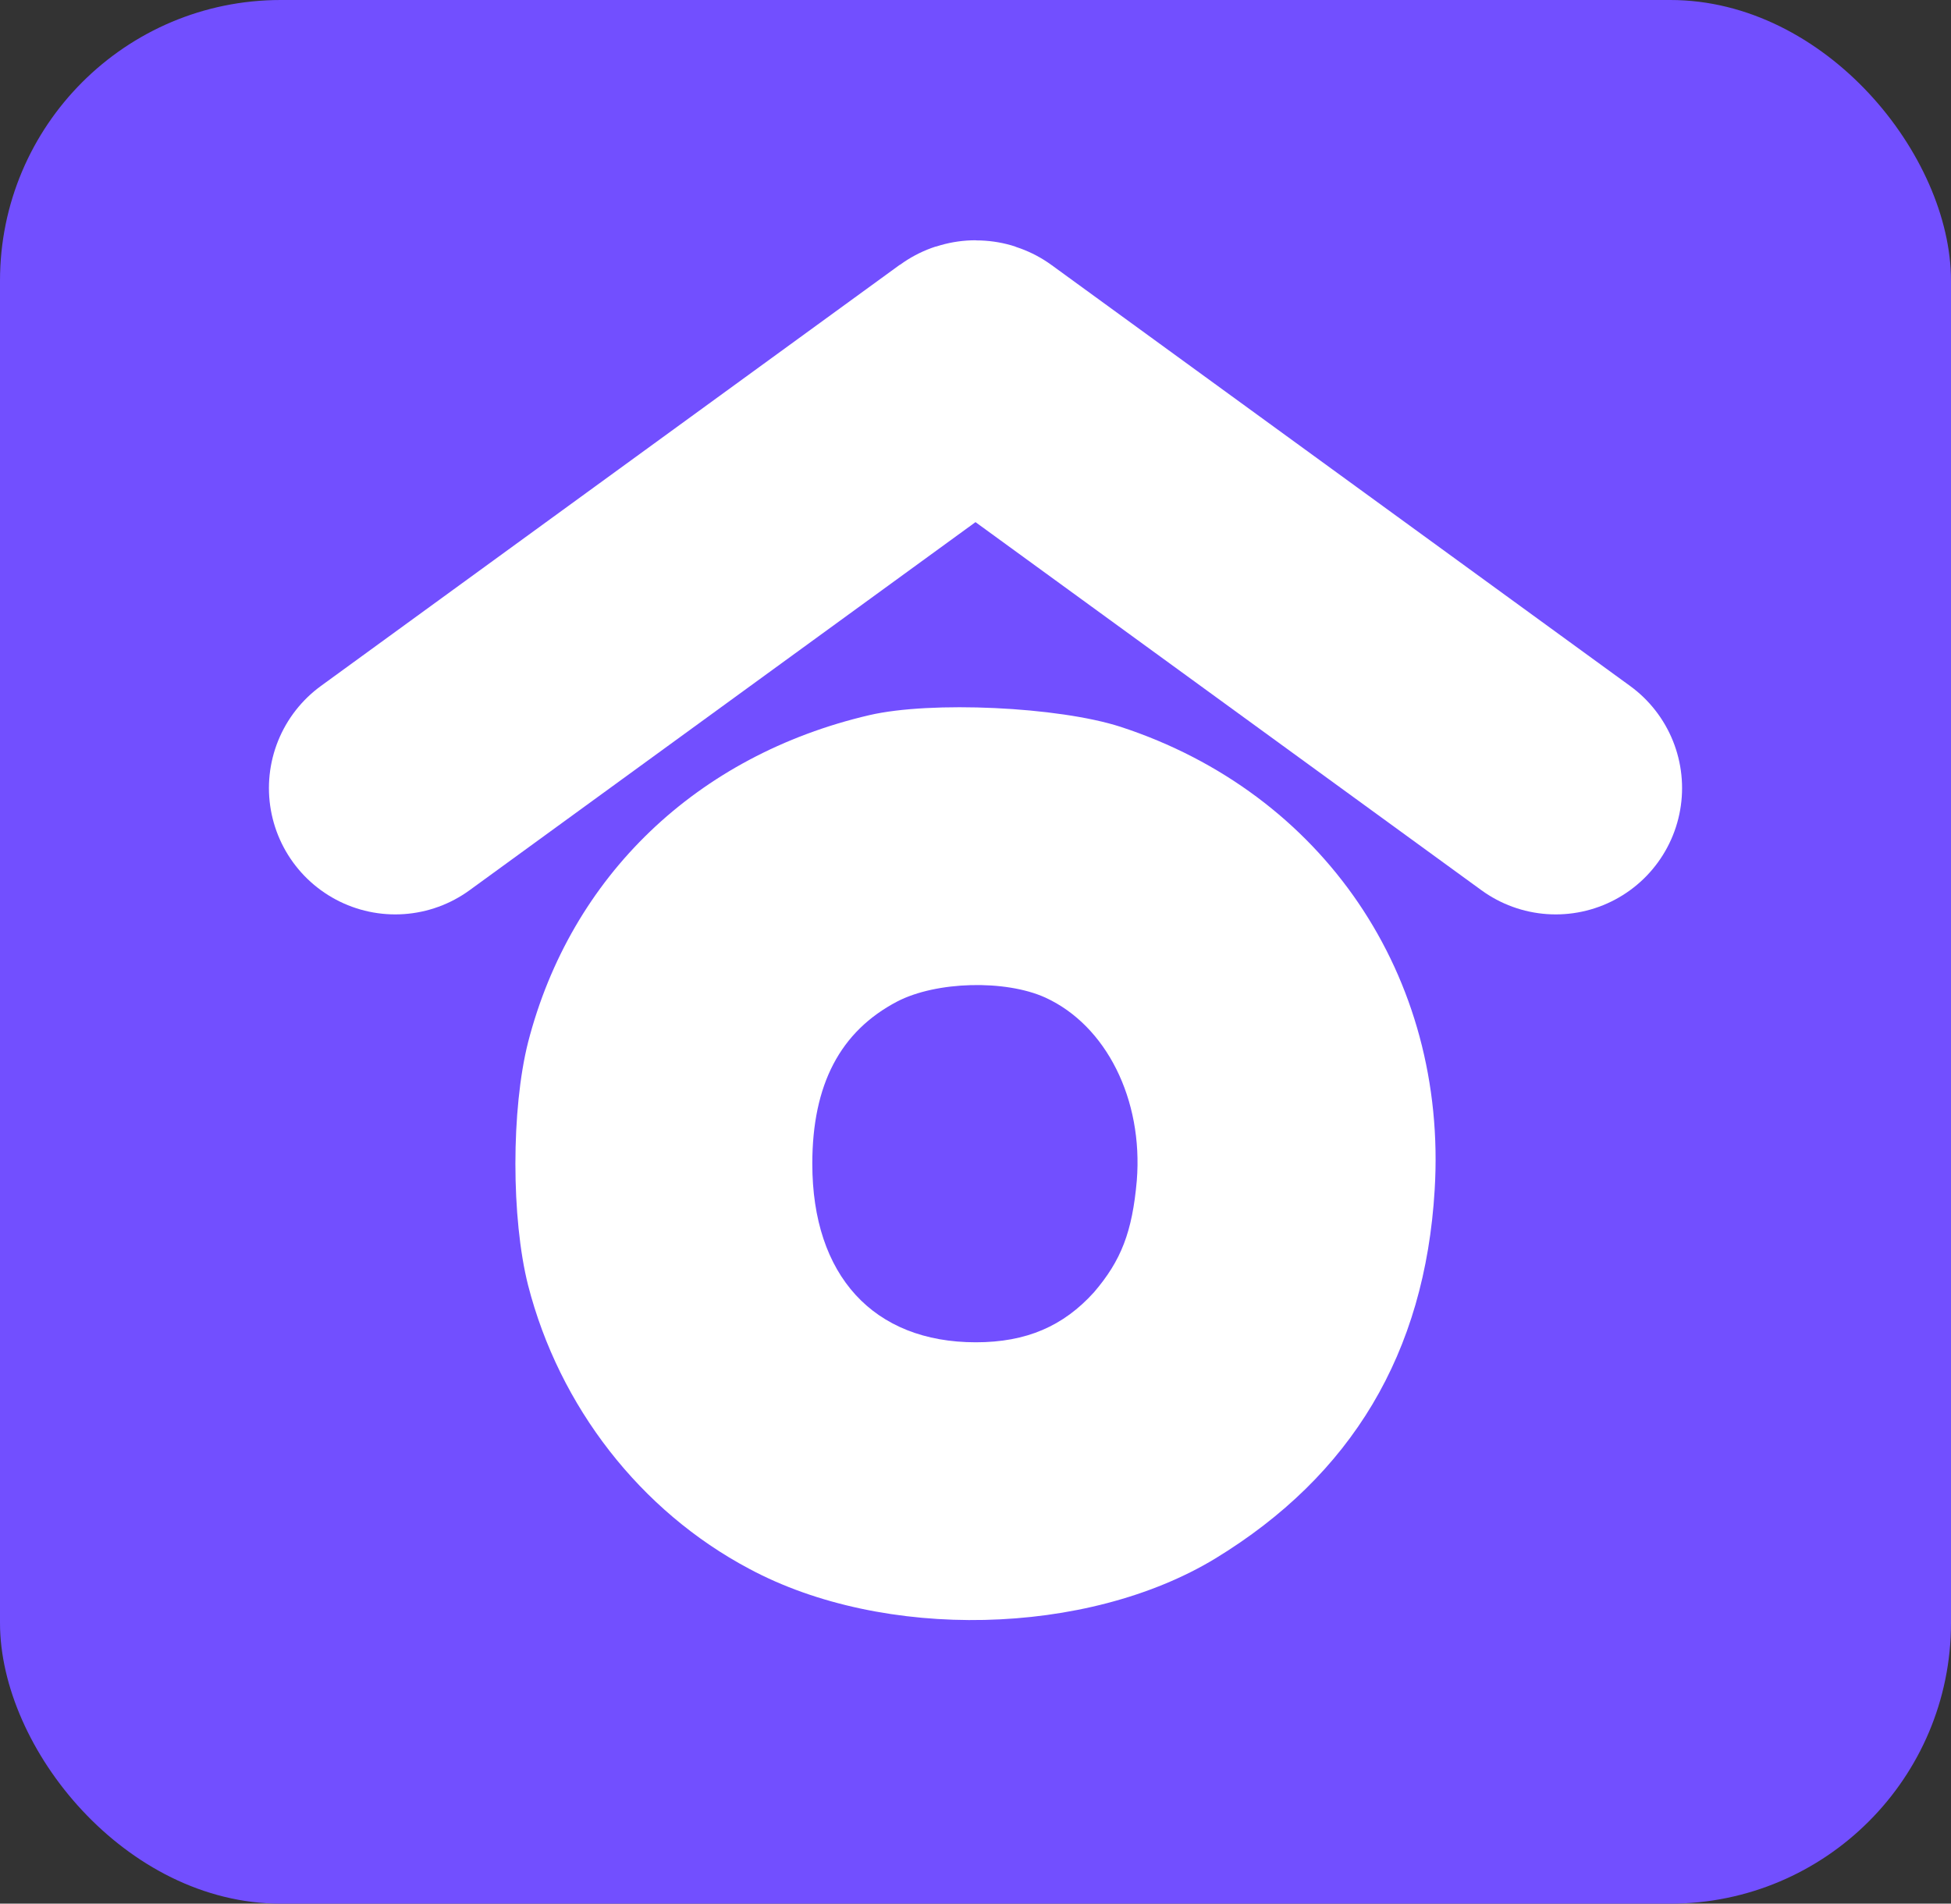 <svg width="3475" height="3391" viewBox="0 0 3475 3391" fill="none" xmlns="http://www.w3.org/2000/svg">
    <rect x="0" y="0" width="3475" height="3391" fill="#333333" stroke="none"/>
    <rect width="3475" height="3391" rx="500" fill="#724FFF"/>
    <path d="M2771 1403.82L1740.44 653.957C1738.69 652.681 1736.31 652.681 1734.56 653.957L704 1403.82" stroke="white" stroke-width="450" stroke-linecap="round"/>
    <path d="M1548.55 1273.86C1241.08 1345.57 1016.83 1560.68 940.54 1856.74C910.487 1975.85 910.487 2170.14 940.54 2289.26C996.024 2505.52 1140.51 2691.72 1334.71 2794.64C1573.98 2923.01 1935.78 2914.92 2164.65 2776.14C2407.4 2628.11 2538.01 2410.69 2555.35 2119.26C2578.47 1738.77 2356.54 1412.64 1995.89 1294.68C1884.92 1258.83 1658.36 1248.42 1548.55 1273.86ZM1861.8 1776.94C1970.46 1826.67 2036.35 1958.51 2024.79 2103.07C2016.7 2194.43 1997.05 2245.31 1948.5 2301.98C1894.17 2362.12 1828.28 2391.03 1738.12 2391.03C1555.49 2391.03 1446.83 2271.91 1446.83 2073C1446.83 1931.91 1496.54 1837.07 1598.26 1783.88C1667.61 1748.03 1790.14 1744.56 1861.8 1776.94Z" fill="white"/>
</svg>
